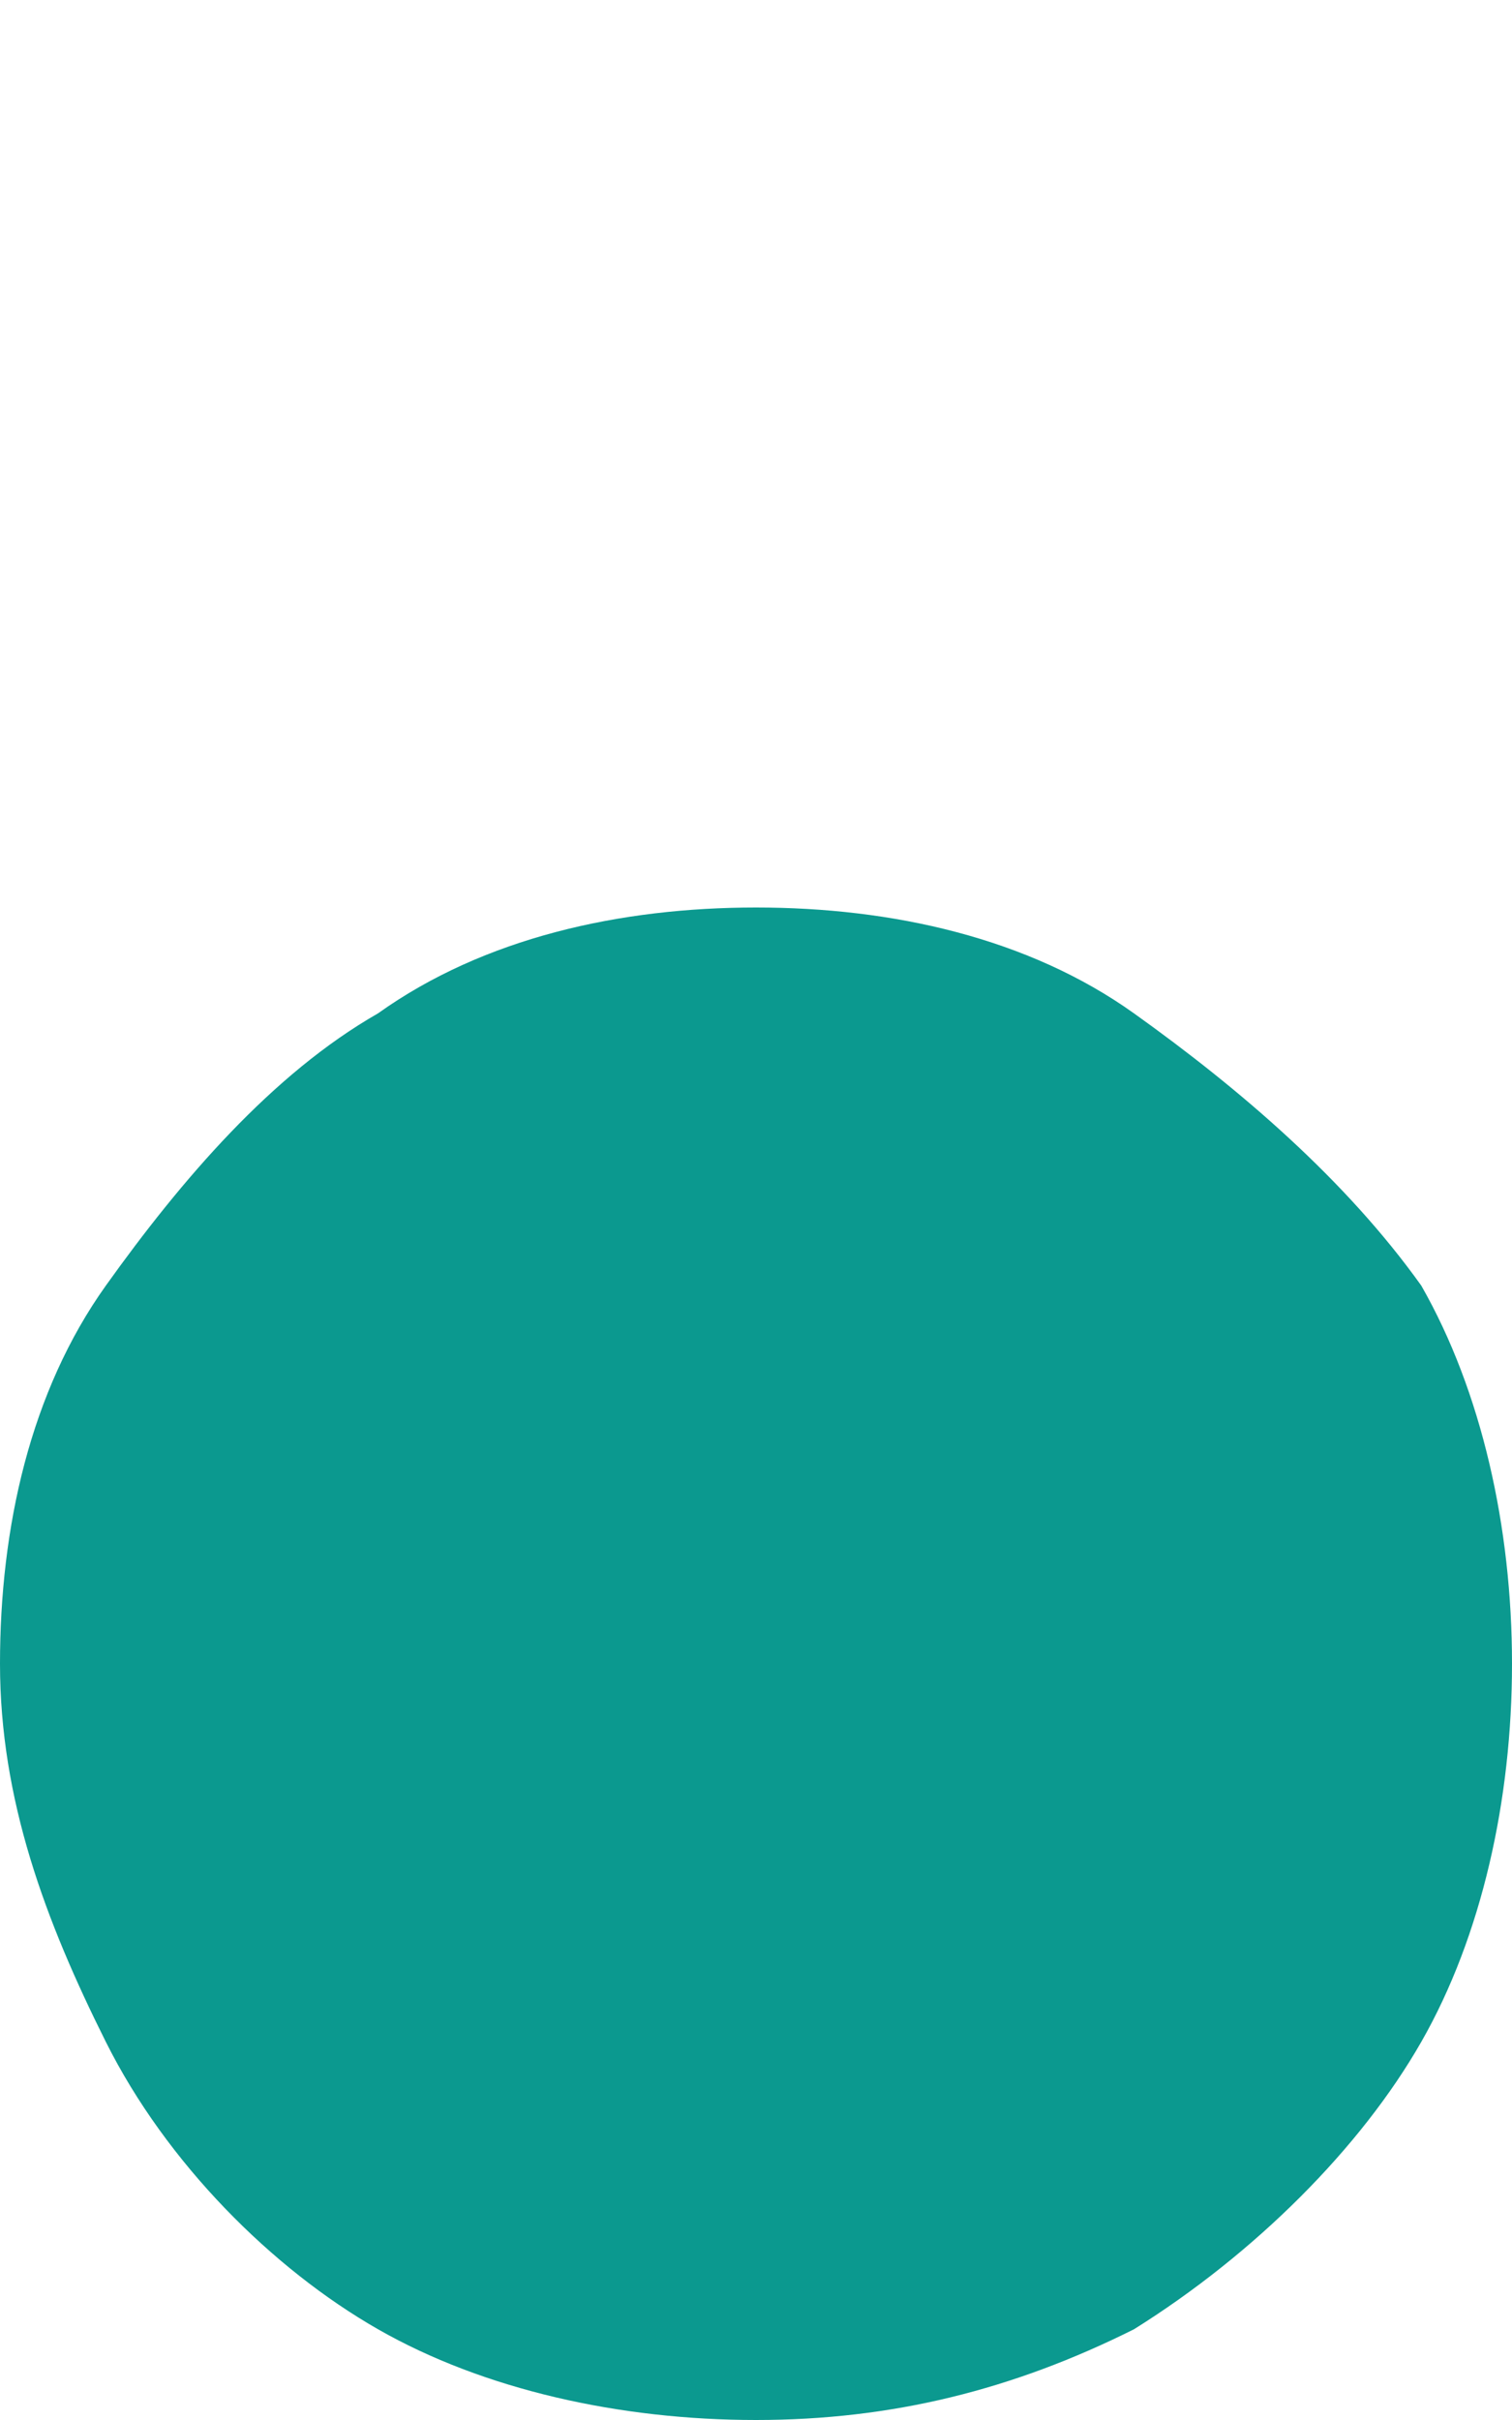 <svg xmlns="http://www.w3.org/2000/svg" width="10" height="16"><path d="M9.4 8.5c.4.7.6 1.6.6 2.5s-.2 1.8-.6 2.5-1.1 1.4-1.9 1.9c-.8.4-1.6.6-2.5.6s-1.8-.2-2.5-.6-1.4-1.1-1.8-1.9S0 11.9 0 11s.2-1.8.7-2.5 1.1-1.4 1.8-1.8C3.2 6.2 4.1 6 5 6s1.8.2 2.5.7 1.4 1.1 1.9 1.8z" fill="#0b998f"/></svg>